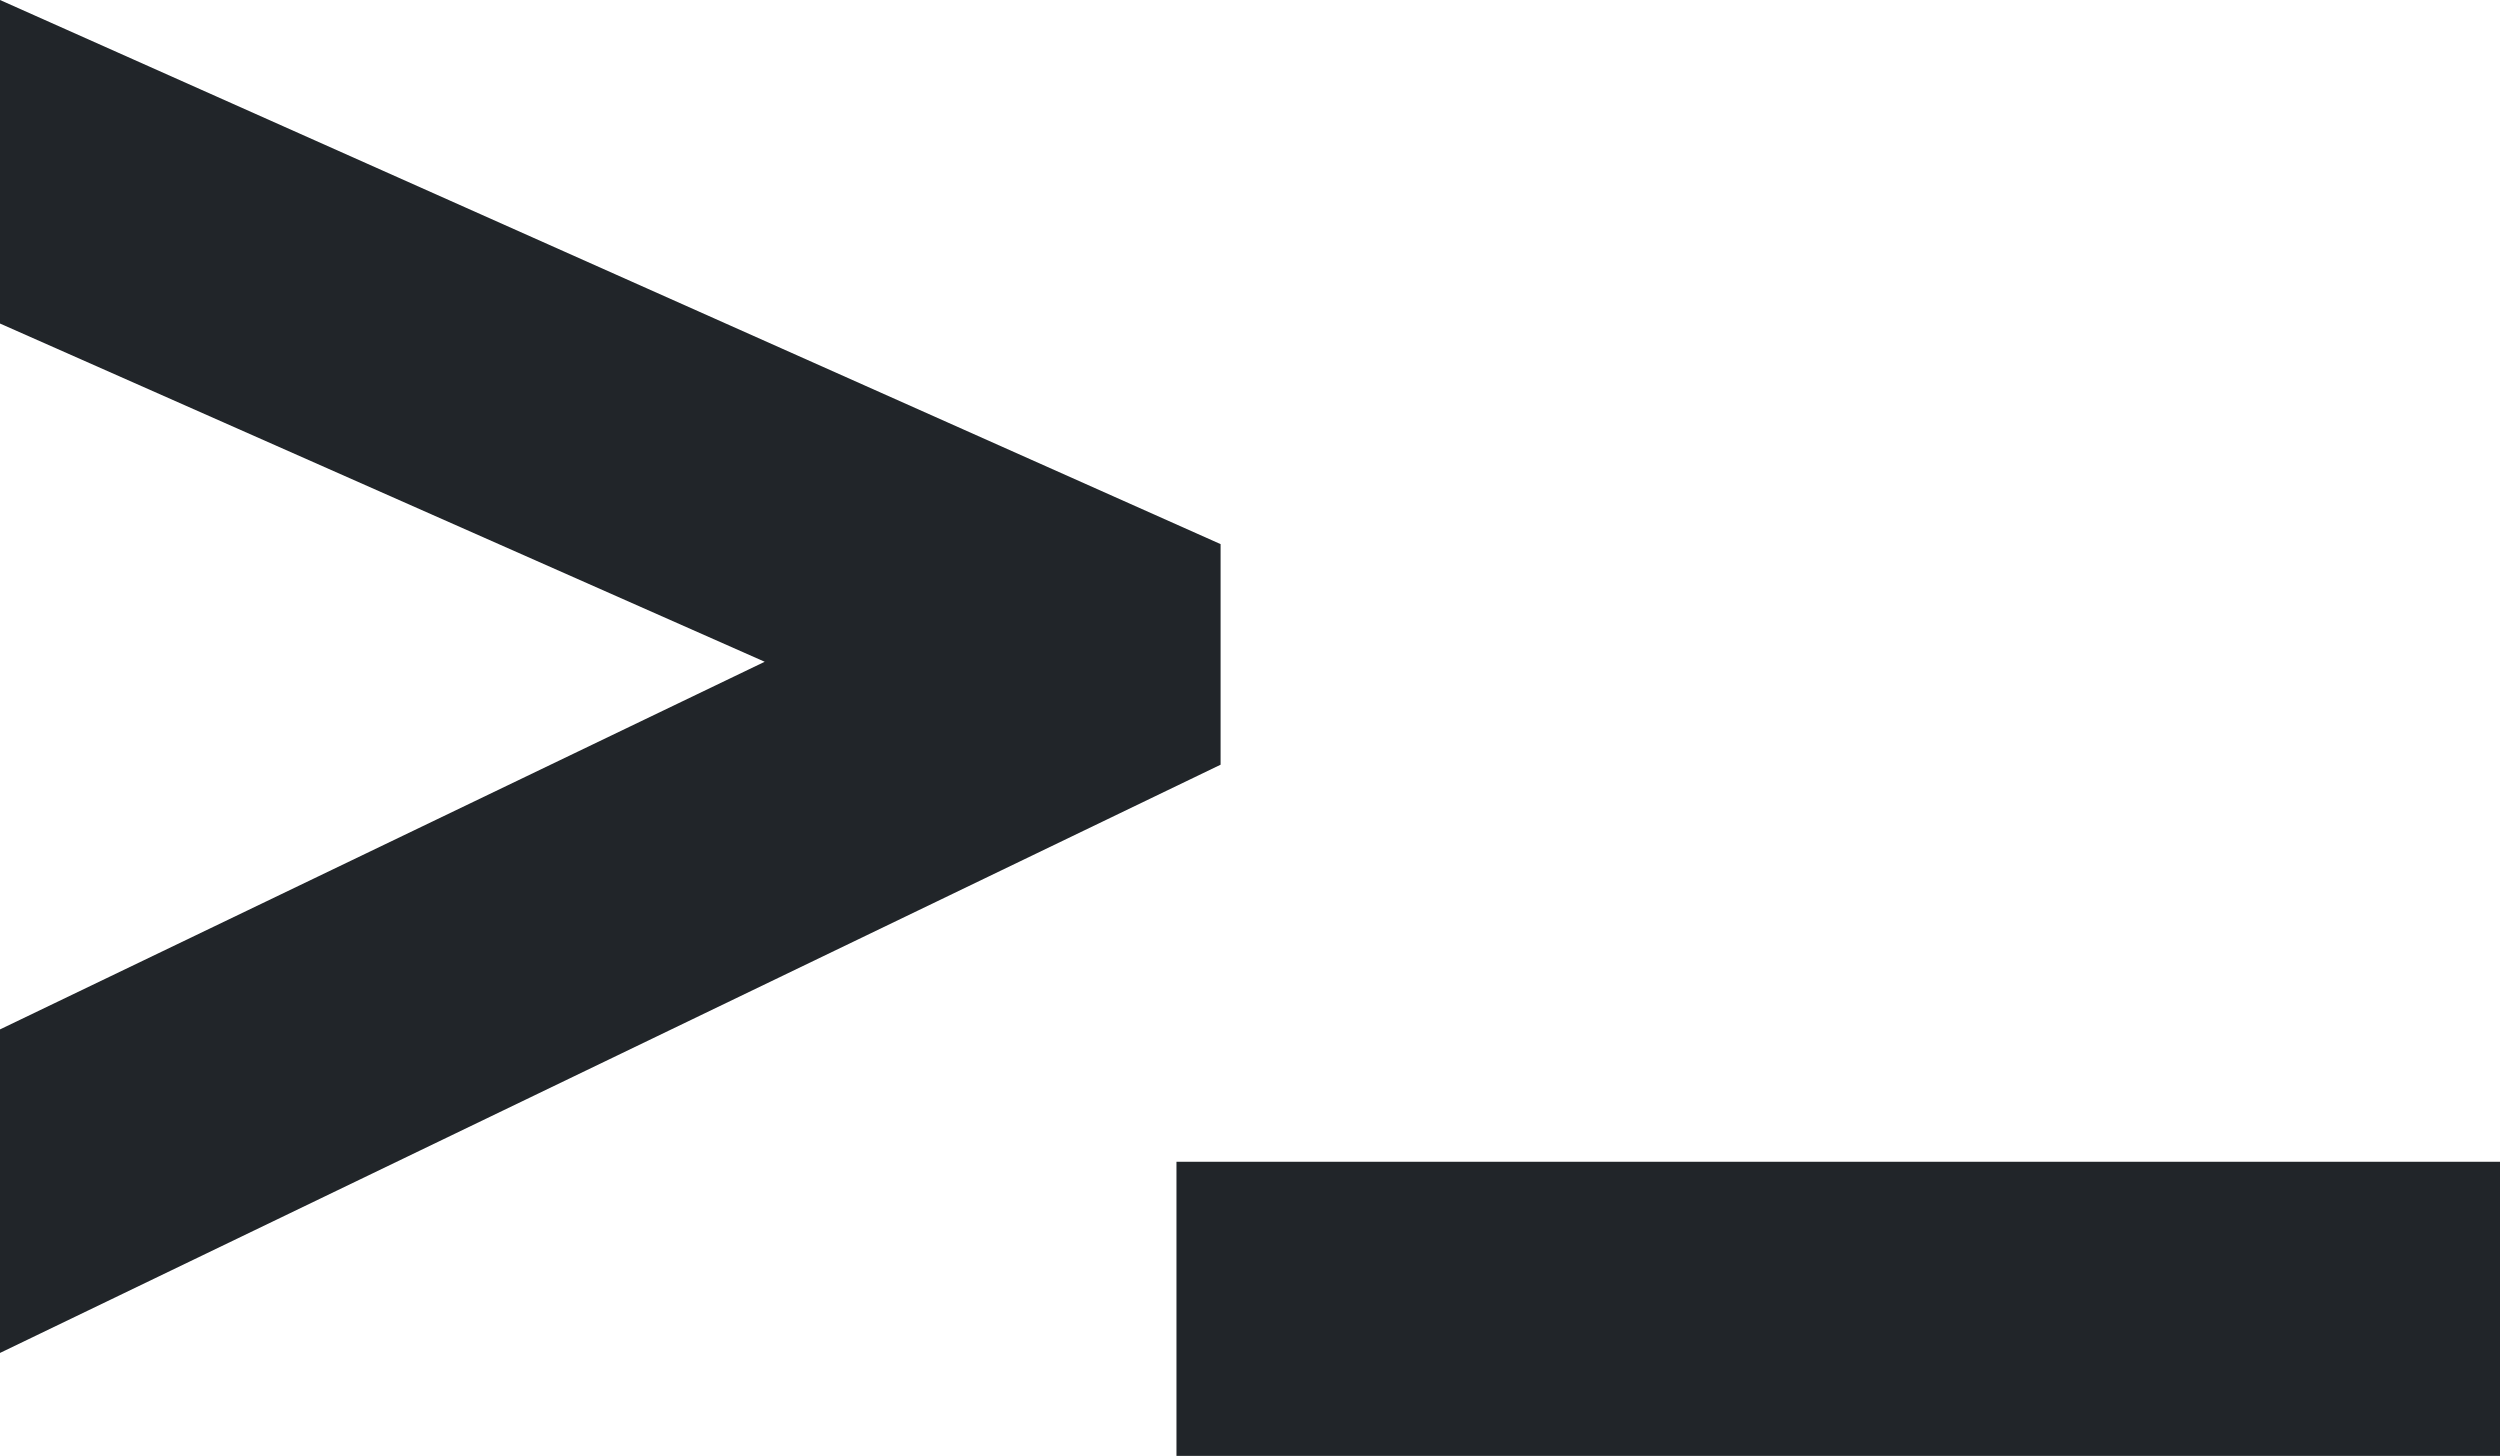 <?xml version="1.0" encoding="utf-8"?>
<svg xmlns="http://www.w3.org/2000/svg" fill="none" height="100%" overflow="visible" preserveAspectRatio="none" style="display: block;" viewBox="0 0 12.75 7.425" width="100%">
<g id="overlay">
<path d="M6.225 2.775L0 0V1.65L3.9 3.375L0 5.25V6.9L6.225 3.9V2.775Z" fill="#212529"/>
<path d="M12.75 5.925H6V7.425H12.75V5.925Z" fill="#212529"/>
</g>
</svg>
